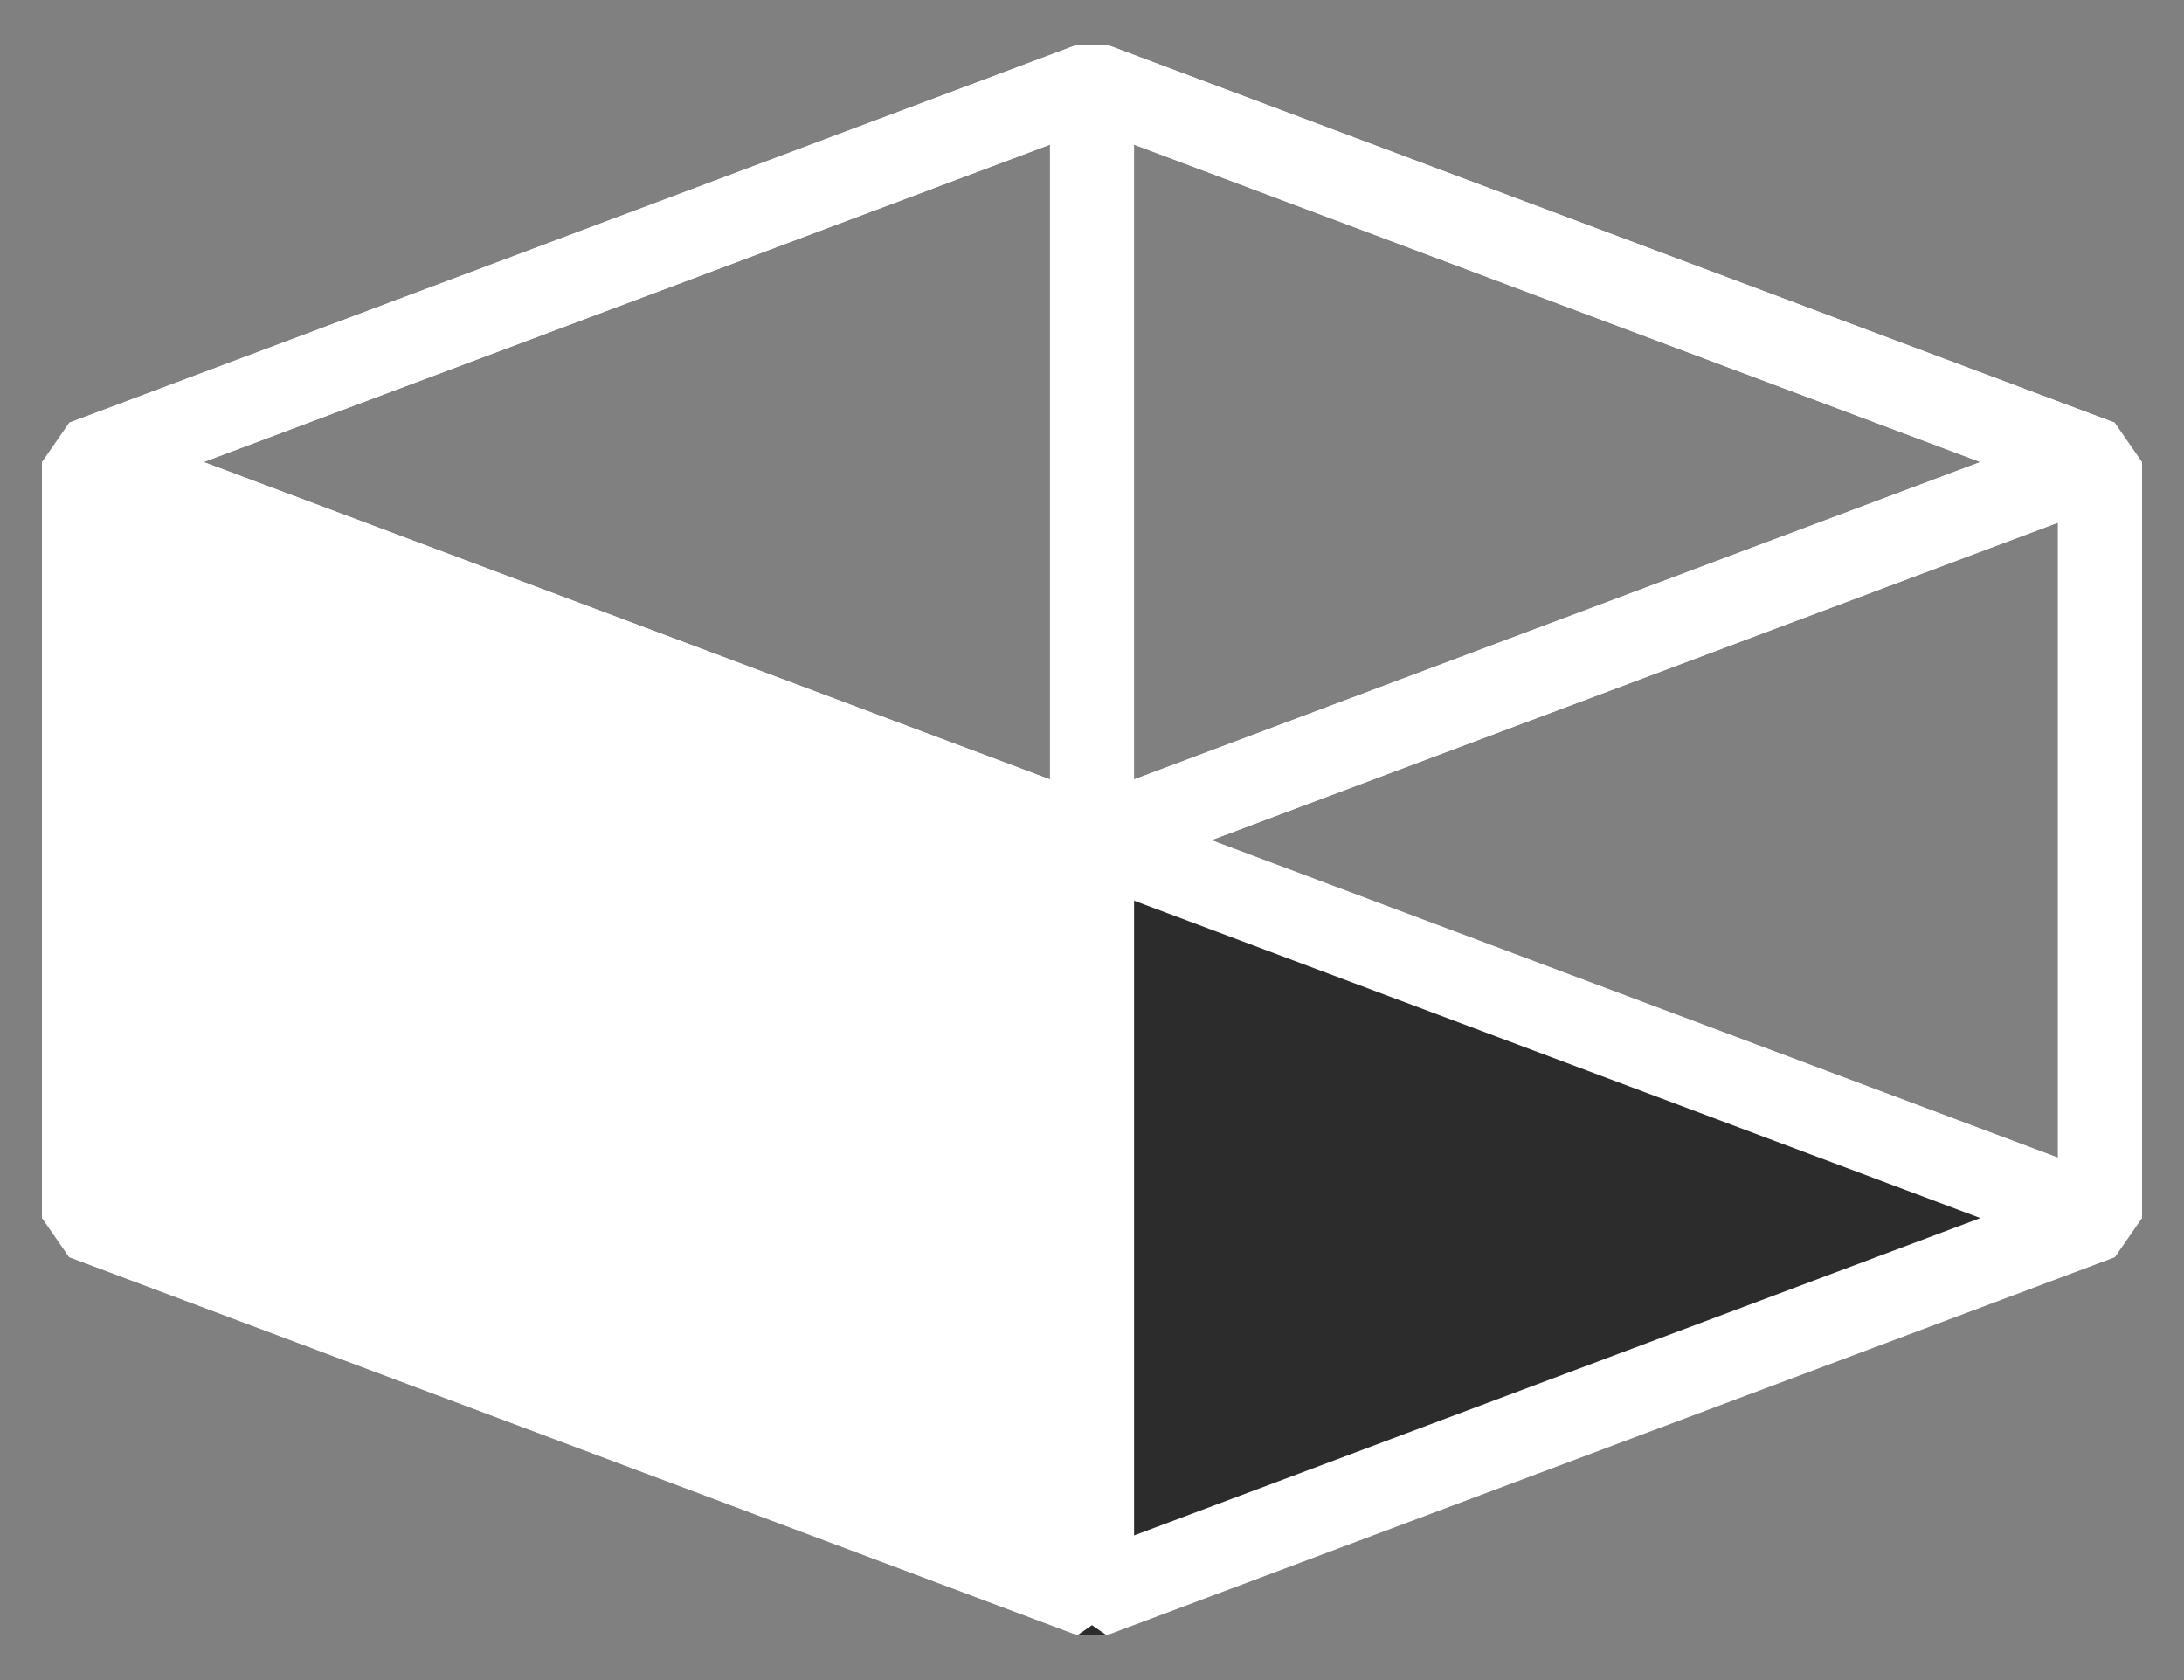 <svg width="26" height="20" viewBox="0 0 26 20" fill="none" xmlns="http://www.w3.org/2000/svg">
<rect x="0" y="0" width="26" height="20" fill="#808080" stroke="none"/>
<path d="M25 14.5L13 10L1 14.5L13 19L25 14.5Z" fill="#2C2C2C" stroke="#2C2C2C" stroke-miterlimit="1"/>
<path d="M25 14.5L13 10V1L25 5.5V14.5Z" stroke="white" stroke-miterlimit="1"/>
<path d="M13 10L1 14.5V5.5L13 1V10Z" stroke="white" stroke-miterlimit="1"/>
<path d="M13 19L1 14.5V5.5L13 10V19Z" fill="white" stroke="white" stroke-miterlimit="1"/>
<path d="M13 19L25 14.5V5.5L13 10V19Z" stroke="white" stroke-miterlimit="1"/>
<path d="M25 5.5L13 1L1 5.5L13 10L25 5.5Z" stroke="white" stroke-miterlimit="1"/>
</svg>
